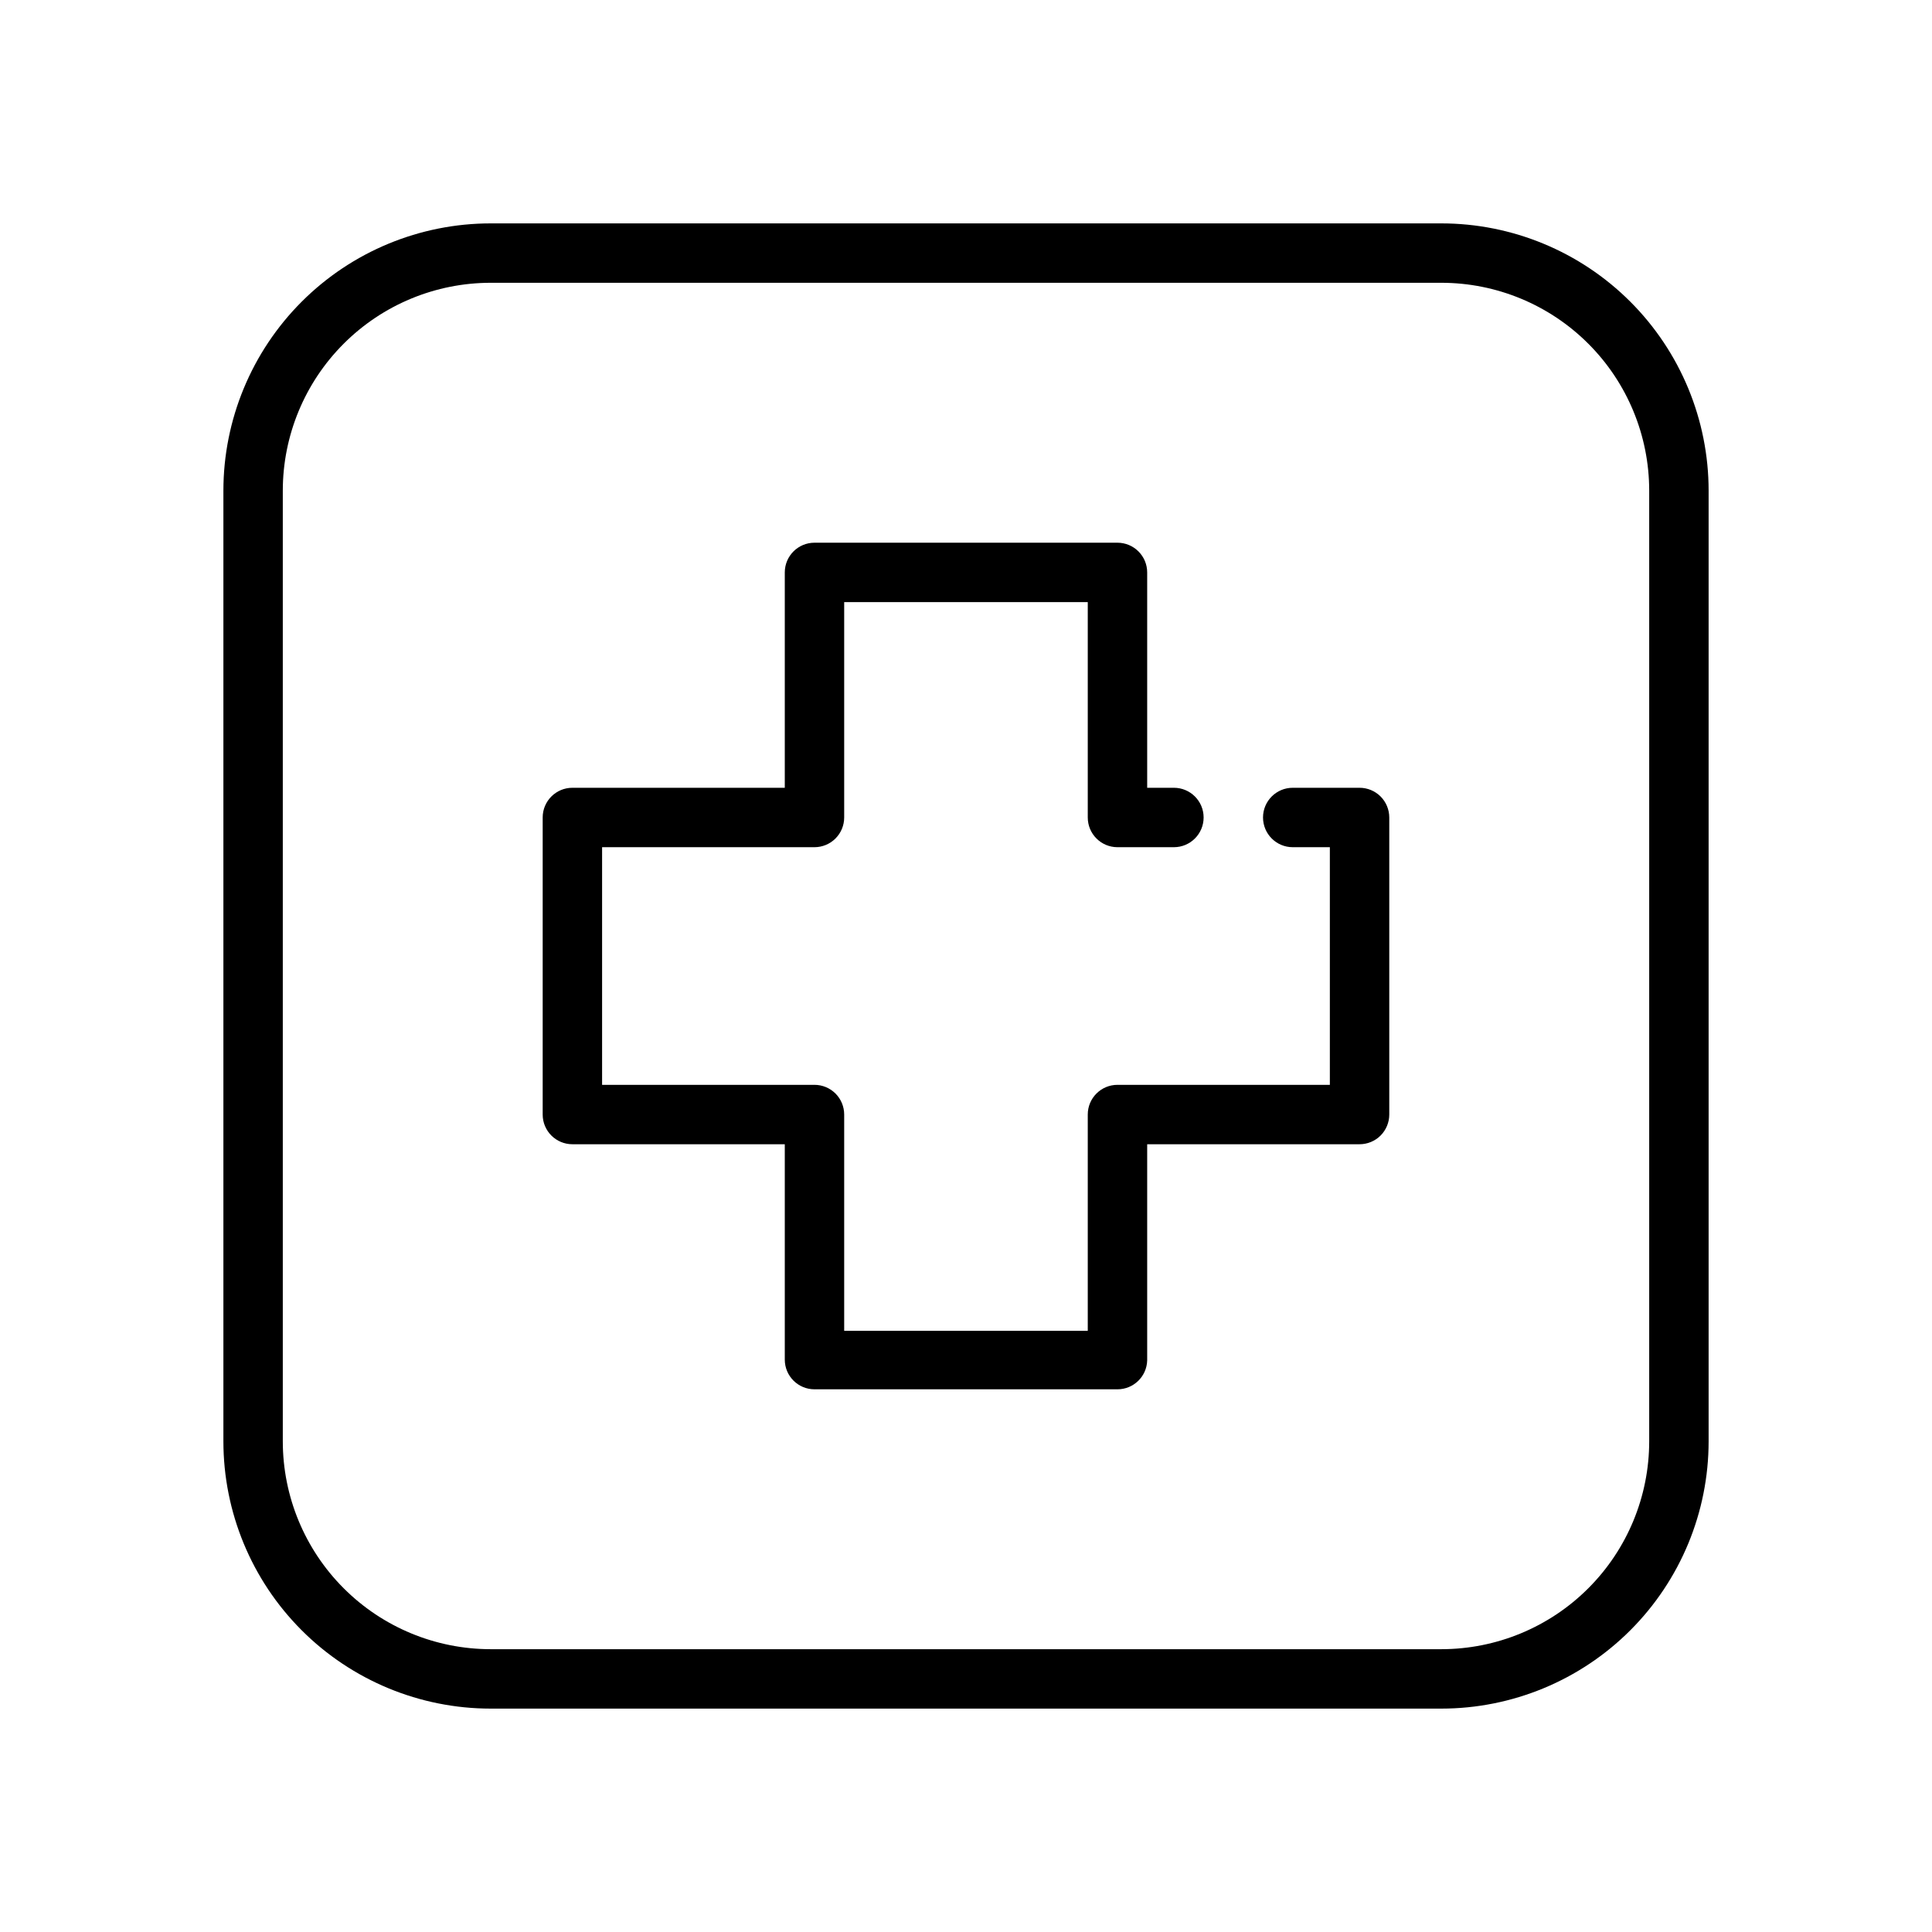 <?xml version="1.0" encoding="UTF-8"?>
<!-- Uploaded to: ICON Repo, www.svgrepo.com, Generator: ICON Repo Mixer Tools -->
<svg fill="#000000" width="800px" height="800px" version="1.1" viewBox="144 144 512 512" xmlns="http://www.w3.org/2000/svg">
 <g>
  <path d="m440.14 512.18h-80.293c-4.348 0-7.871-3.523-7.871-7.871v-57.074h-56.285c-4.348 0-7.875-3.523-7.875-7.871v-78.723c0-4.348 3.527-7.871 7.875-7.871h56.285v-57.07c0-4.348 3.523-7.875 7.871-7.875h80.293c2.09 0 4.09 0.832 5.566 2.309 1.477 1.477 2.309 3.477 2.309 5.566v57.07h7.082c4.348 0 7.875 3.523 7.875 7.871 0 4.348-3.527 7.875-7.875 7.875h-14.957c-4.348 0-7.871-3.527-7.871-7.875v-57.07h-64.551v57.07c0 2.09-0.828 4.09-2.305 5.566-1.477 1.477-3.481 2.309-5.566 2.309h-56.285v62.977h56.285c2.086 0 4.09 0.828 5.566 2.305 1.477 1.477 2.305 3.477 2.305 5.566v57.309h64.551v-57.309c0-4.348 3.523-7.871 7.871-7.871h56.285v-62.977h-9.84c-4.348 0-7.871-3.527-7.871-7.875 0-4.348 3.523-7.871 7.871-7.871h17.715c2.086 0 4.09 0.832 5.566 2.305 1.473 1.477 2.305 3.481 2.305 5.566v78.723c0 2.086-0.832 4.09-2.305 5.566-1.477 1.477-3.481 2.305-5.566 2.305h-56.285v57.309c-0.129 4.254-3.617 7.637-7.875 7.637z"/>
  <path d="m525.95 203.2h-251.9c-18.789 0-36.812 7.465-50.098 20.75-13.285 13.285-20.75 31.309-20.75 50.098v251.9c0 18.793 7.465 36.812 20.75 50.098 13.285 13.289 31.309 20.754 50.098 20.754h251.9c18.793 0 36.812-7.465 50.098-20.754 13.289-13.285 20.754-31.305 20.754-50.098v-251.9c0-18.789-7.465-36.812-20.754-50.098-13.285-13.285-31.305-20.75-50.098-20.75zm55.105 322.75v-0.004c0 14.617-5.805 28.633-16.141 38.965-10.332 10.336-24.348 16.141-38.965 16.141h-251.9c-14.617 0-28.633-5.805-38.965-16.141-10.336-10.332-16.141-24.348-16.141-38.965v-251.9c0-14.617 5.805-28.633 16.141-38.965 10.332-10.336 24.348-16.141 38.965-16.141h251.9c14.617 0 28.633 5.805 38.965 16.141 10.336 10.332 16.141 24.348 16.141 38.965z"/>
 </g>
</svg>